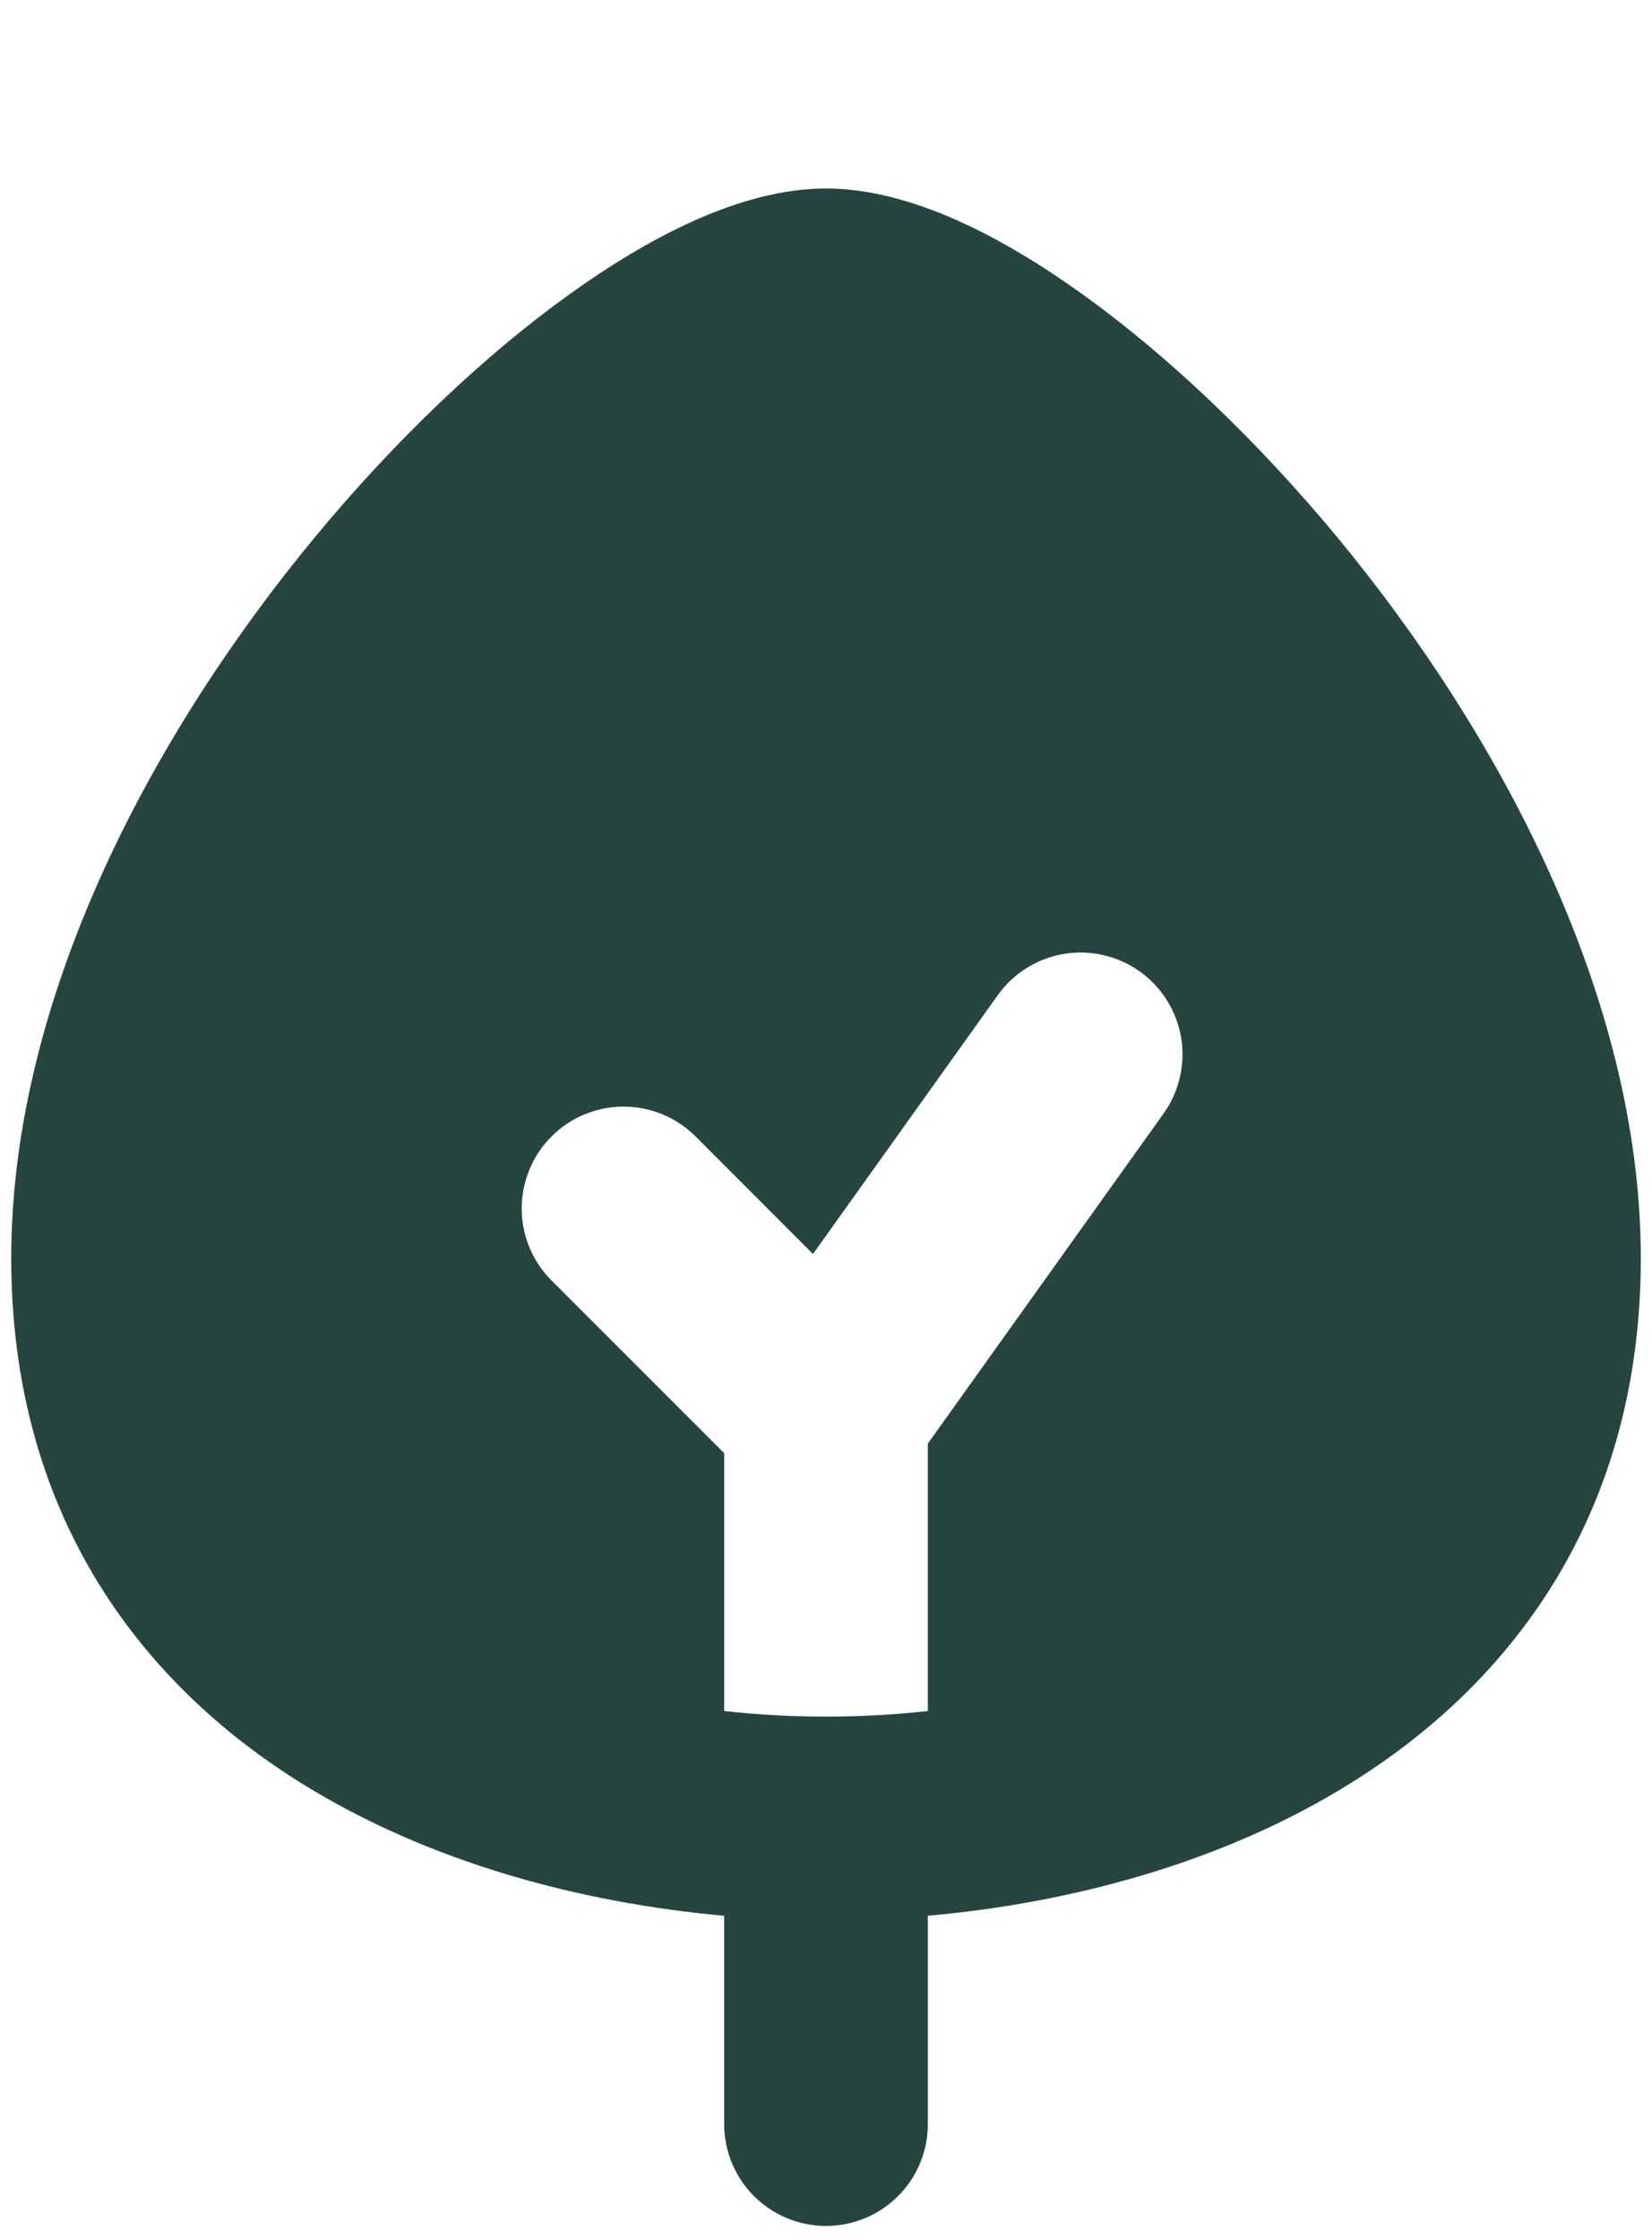 <?xml version="1.0" encoding="UTF-8"?> <svg xmlns="http://www.w3.org/2000/svg" width="45" height="61" viewBox="0 0 45 61" fill="none"><g opacity="0.9"><path fill-rule="evenodd" clip-rule="evenodd" d="M15.506 8.019C17.67 6.462 20.189 5.133 22.5 5.133C24.811 5.133 27.328 6.462 29.494 8.019C31.797 9.672 34.219 11.966 36.43 14.635C40.775 19.89 44.695 27.095 44.695 34.264C44.695 41.089 41.318 45.741 36.799 48.557C33.287 50.749 29.114 51.831 25.274 52.172V57.845C25.274 58.581 24.982 59.287 24.462 59.807C23.942 60.327 23.236 60.62 22.5 60.62C21.764 60.62 21.059 60.327 20.538 59.807C20.018 59.287 19.726 58.581 19.726 57.845V52.172C15.886 51.828 11.714 50.746 8.201 48.557C3.682 45.741 0.306 41.089 0.306 34.264C0.306 27.095 4.223 19.893 8.573 14.635C10.779 11.966 13.206 9.669 15.506 8.019ZM22.5 46.748C23.427 46.749 24.353 46.698 25.274 46.596V39.313L31.694 30.327C31.906 30.03 32.057 29.695 32.139 29.34C32.221 28.985 32.233 28.617 32.173 28.258C32.113 27.898 31.982 27.555 31.789 27.245C31.596 26.936 31.345 26.668 31.048 26.457C30.751 26.245 30.416 26.094 30.061 26.012C29.706 25.93 29.338 25.918 28.979 25.978C28.619 26.038 28.276 26.169 27.966 26.362C27.657 26.555 27.389 26.807 27.178 27.103L22.145 34.15L18.913 30.915C18.39 30.41 17.689 30.13 16.962 30.136C16.234 30.143 15.538 30.434 15.024 30.949C14.509 31.463 14.218 32.159 14.211 32.886C14.205 33.614 14.485 34.315 14.99 34.838L19.726 39.574V46.596C20.647 46.698 21.573 46.749 22.5 46.748Z" fill="#10312B"></path></g></svg> 